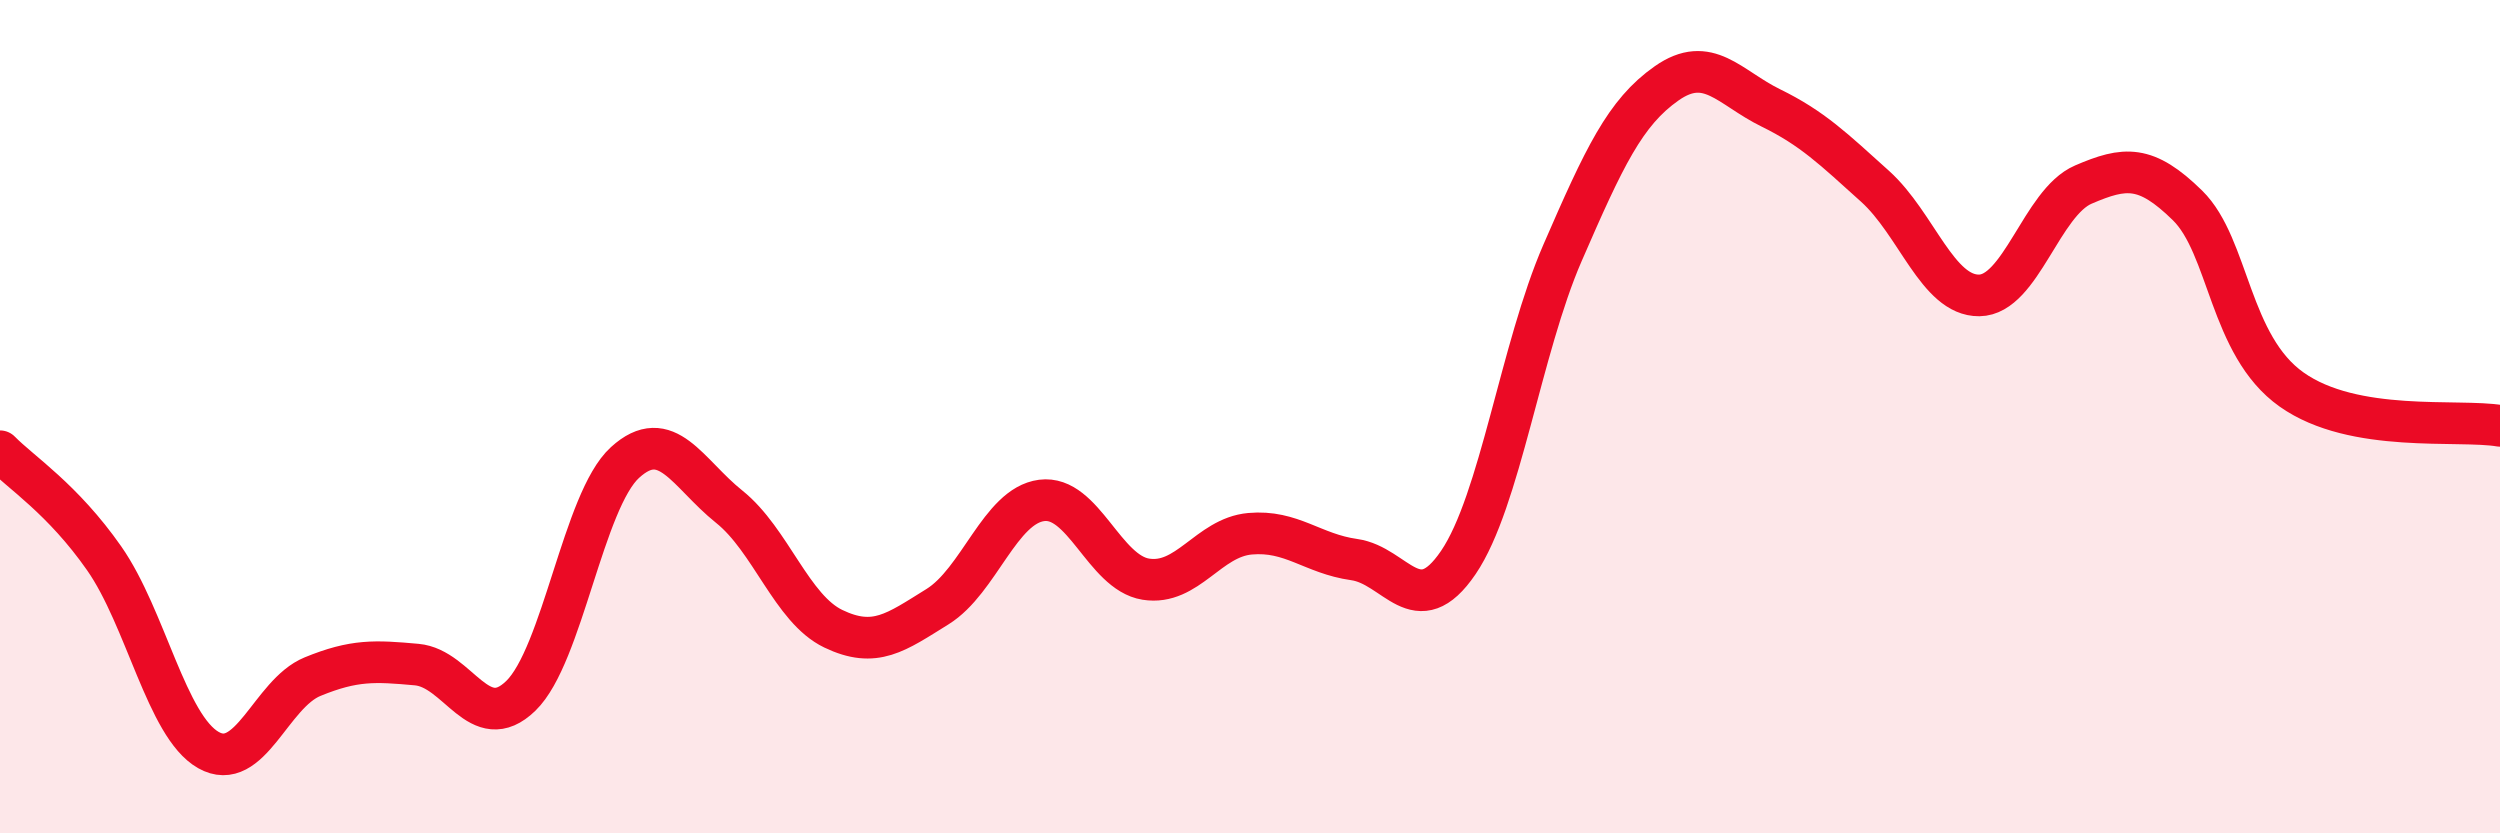 
    <svg width="60" height="20" viewBox="0 0 60 20" xmlns="http://www.w3.org/2000/svg">
      <path
        d="M 0,10.83 C 0.5,11.34 1.5,11.97 2.5,13.4 C 3.5,14.83 4,17.43 5,18 C 6,18.57 6.5,16.65 7.5,16.24 C 8.5,15.83 9,15.86 10,15.95 C 11,16.04 11.5,17.67 12.5,16.7 C 13.5,15.73 14,12.01 15,11.1 C 16,10.19 16.5,11.36 17.5,12.16 C 18.5,12.96 19,14.61 20,15.09 C 21,15.57 21.5,15.18 22.5,14.56 C 23.5,13.94 24,12.14 25,12.01 C 26,11.88 26.5,13.74 27.5,13.9 C 28.5,14.06 29,12.9 30,12.81 C 31,12.72 31.5,13.29 32.5,13.43 C 33.5,13.57 34,14.97 35,13.5 C 36,12.03 36.5,8.37 37.5,6.07 C 38.5,3.77 39,2.7 40,2 C 41,1.3 41.5,2.1 42.5,2.59 C 43.5,3.08 44,3.57 45,4.47 C 46,5.37 46.5,7.1 47.5,7.09 C 48.5,7.08 49,4.86 50,4.43 C 51,4 51.5,3.95 52.5,4.93 C 53.5,5.91 53.5,8.29 55,9.35 C 56.5,10.41 59,10.05 60,10.22L60 20L0 20Z"
        fill="#EB0A25"
        opacity="0.1"
        stroke-linecap="round"
        stroke-linejoin="round"
      />
      <path
        d="M 0,10.83 C 0.5,11.34 1.5,11.97 2.5,13.4 C 3.5,14.83 4,17.43 5,18 C 6,18.57 6.5,16.65 7.5,16.24 C 8.5,15.83 9,15.86 10,15.95 C 11,16.04 11.5,17.67 12.5,16.7 C 13.5,15.73 14,12.01 15,11.1 C 16,10.19 16.5,11.36 17.5,12.16 C 18.5,12.96 19,14.61 20,15.09 C 21,15.57 21.5,15.18 22.5,14.56 C 23.5,13.94 24,12.14 25,12.01 C 26,11.88 26.5,13.74 27.5,13.9 C 28.5,14.06 29,12.9 30,12.81 C 31,12.72 31.5,13.29 32.5,13.43 C 33.5,13.57 34,14.97 35,13.5 C 36,12.03 36.5,8.37 37.5,6.07 C 38.5,3.77 39,2.7 40,2 C 41,1.3 41.5,2.1 42.5,2.59 C 43.5,3.08 44,3.57 45,4.47 C 46,5.37 46.5,7.1 47.5,7.09 C 48.5,7.08 49,4.86 50,4.43 C 51,4 51.5,3.95 52.5,4.93 C 53.5,5.91 53.5,8.29 55,9.35 C 56.5,10.41 59,10.05 60,10.22"
        stroke="#EB0A25"
        stroke-width="1"
        fill="none"
        stroke-linecap="round"
        stroke-linejoin="round"
      />
    </svg>
  